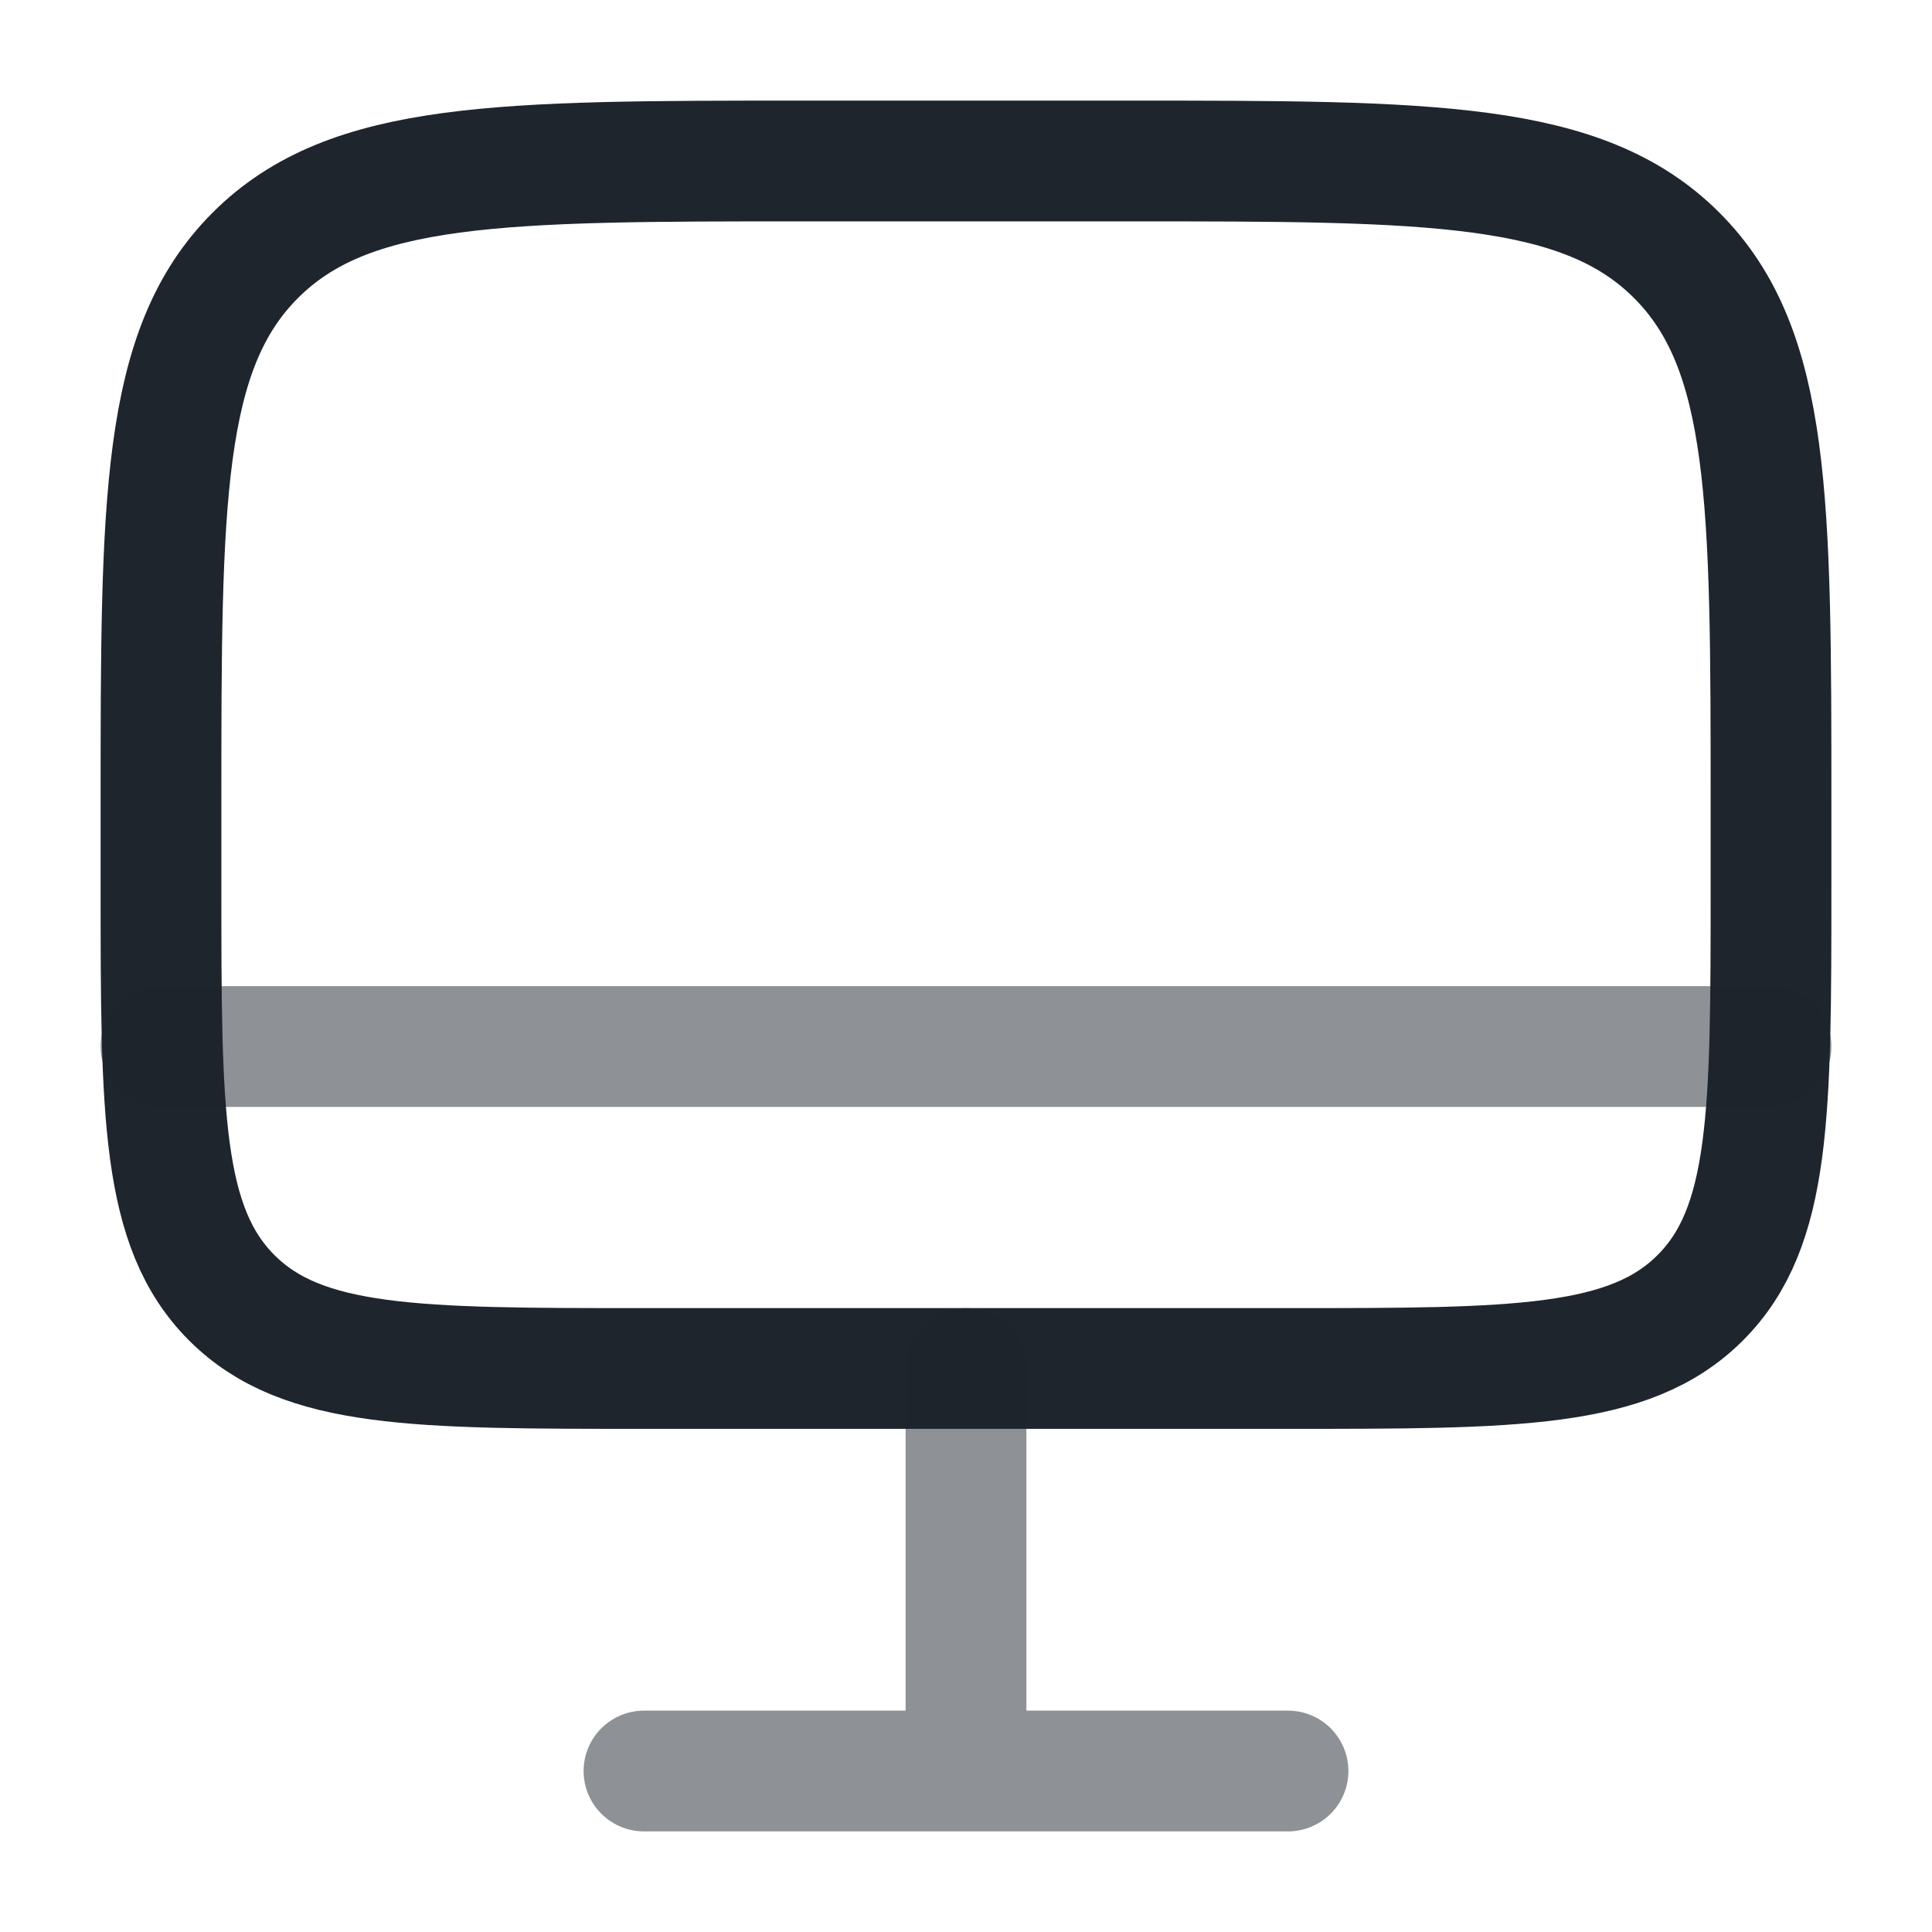 <svg width="40" height="40" viewBox="0 0 40 40" fill="none" xmlns="http://www.w3.org/2000/svg">
<path d="M3.333 16.667C3.333 10.381 3.333 7.238 5.286 5.286C7.239 3.333 10.381 3.333 16.667 3.333H23.333C29.619 3.333 32.761 3.333 34.714 5.286C36.667 7.238 36.667 10.381 36.667 16.667V18.333C36.667 23.047 36.667 25.404 35.202 26.869C33.738 28.333 31.381 28.333 26.667 28.333H13.333C8.619 28.333 6.262 28.333 4.798 26.869C3.333 25.404 3.333 23.047 3.333 18.333V16.667Z" stroke="#1E252D" stroke-width="2.5"/>
<path opacity="0.5" d="M26.667 36.667H13.333M20 28.333V36.667" stroke="#1E252D" stroke-width="2.5" stroke-linecap="round"/>
<path opacity="0.5" d="M36.667 21.667H3.333" stroke="#1E252D" stroke-width="2.5" stroke-linecap="round"/>
</svg>
